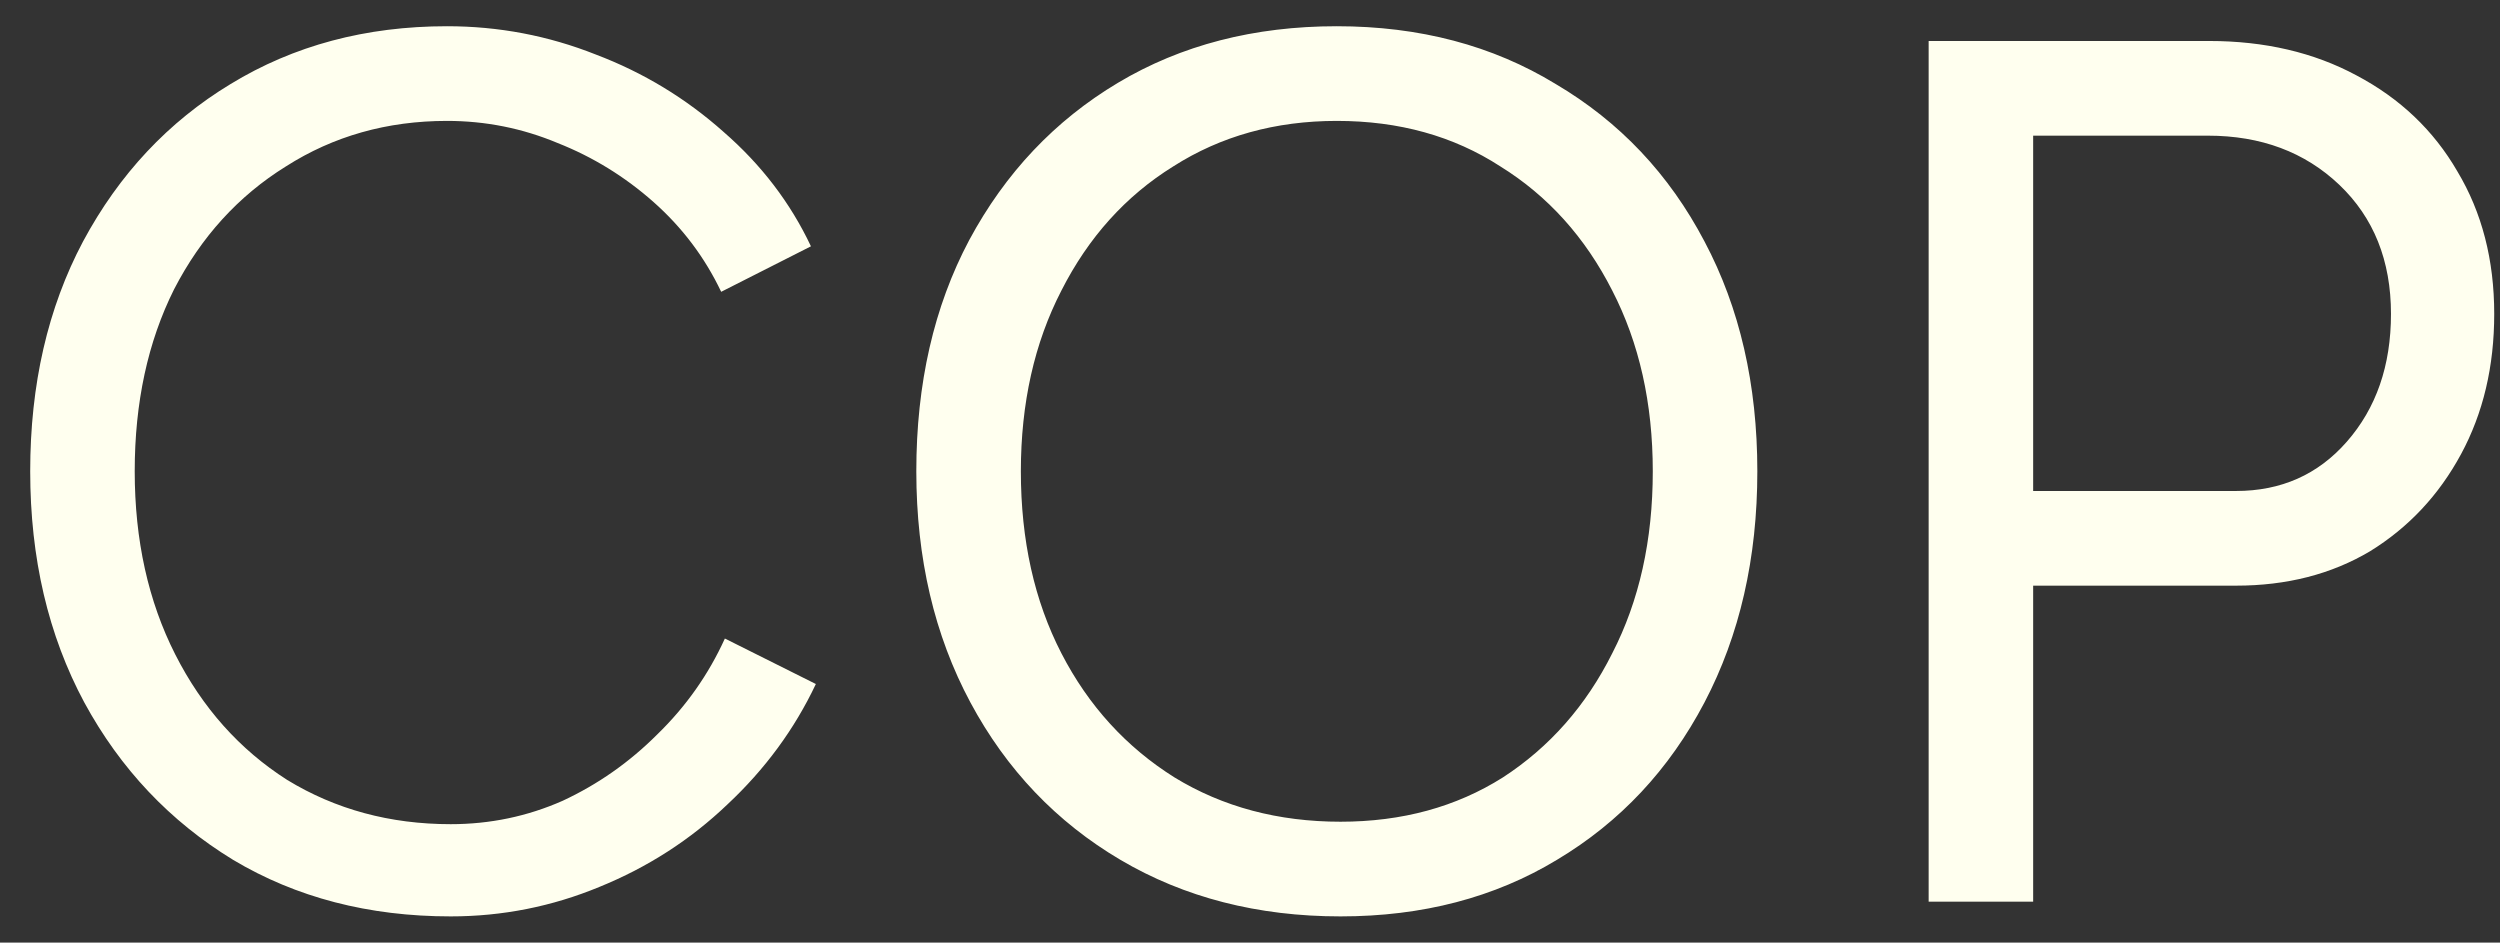 <svg width="61" height="23" viewBox="0 0 61 23" fill="none" xmlns="http://www.w3.org/2000/svg">
<rect x="0" y="0" width="61" height="23" fill="#333333" stroke="none"/>
<path d="M10.997 22.36C8.997 22.36 7.227 21.9 5.687 20.98C4.147 20.04 2.937 18.76 2.057 17.14C1.177 15.5 0.737 13.62 0.737 11.5C0.737 9.38 1.167 7.51 2.027 5.89C2.907 4.25 4.107 2.97 5.627 2.05C7.167 1.11 8.927 0.64 10.907 0.64C12.167 0.64 13.377 0.87 14.537 1.33C15.697 1.77 16.737 2.4 17.657 3.22C18.577 4.02 19.287 4.95 19.787 6.01L17.597 7.12C17.197 6.28 16.647 5.55 15.947 4.93C15.247 4.31 14.467 3.83 13.607 3.49C12.747 3.13 11.847 2.95 10.907 2.95C9.447 2.95 8.137 3.32 6.977 4.06C5.817 4.78 4.907 5.78 4.247 7.06C3.607 8.34 3.287 9.82 3.287 11.5C3.287 13.18 3.617 14.67 4.277 15.97C4.937 17.27 5.847 18.29 7.007 19.03C8.187 19.75 9.517 20.11 10.997 20.11C11.957 20.11 12.867 19.92 13.727 19.54C14.587 19.14 15.357 18.6 16.037 17.92C16.737 17.24 17.287 16.46 17.687 15.58L19.907 16.69C19.387 17.79 18.667 18.77 17.747 19.63C16.847 20.49 15.807 21.16 14.627 21.64C13.467 22.12 12.257 22.36 10.997 22.36ZM32.709 22.36C30.689 22.36 28.898 21.9 27.338 20.98C25.779 20.06 24.558 18.78 23.678 17.14C22.799 15.5 22.358 13.62 22.358 11.5C22.358 9.36 22.788 7.48 23.648 5.86C24.529 4.22 25.738 2.94 27.279 2.02C28.819 1.1 30.599 0.64 32.618 0.64C34.639 0.64 36.419 1.11 37.959 2.05C39.519 2.97 40.728 4.25 41.589 5.89C42.449 7.51 42.879 9.38 42.879 11.5C42.879 13.62 42.449 15.5 41.589 17.14C40.728 18.78 39.529 20.06 37.989 20.98C36.468 21.9 34.709 22.36 32.709 22.36ZM32.709 20.05C34.209 20.05 35.529 19.69 36.669 18.97C37.809 18.23 38.699 17.22 39.339 15.94C39.998 14.66 40.328 13.18 40.328 11.5C40.328 9.84 39.998 8.37 39.339 7.09C38.678 5.79 37.769 4.78 36.608 4.06C35.468 3.32 34.139 2.95 32.618 2.95C31.119 2.95 29.788 3.32 28.628 4.06C27.468 4.78 26.558 5.79 25.898 7.09C25.238 8.37 24.909 9.84 24.909 11.5C24.909 13.18 25.238 14.66 25.898 15.94C26.558 17.22 27.479 18.23 28.659 18.97C29.838 19.69 31.189 20.05 32.709 20.05ZM47.059 22V1H53.9C55.26 1 56.459 1.28 57.499 1.84C58.559 2.4 59.38 3.18 59.959 4.18C60.559 5.18 60.859 6.34 60.859 7.66C60.859 8.94 60.59 10.08 60.05 11.08C59.51 12.08 58.77 12.87 57.83 13.45C56.889 14.01 55.8 14.29 54.559 14.29H49.609V22H47.059ZM49.609 11.98H54.559C55.66 11.98 56.559 11.58 57.26 10.78C57.98 9.96 58.34 8.92 58.34 7.66C58.34 6.36 57.919 5.31 57.08 4.51C56.239 3.71 55.169 3.31 53.87 3.31H49.609V11.98Z" fill="#FFFFEF"/>
</svg>
